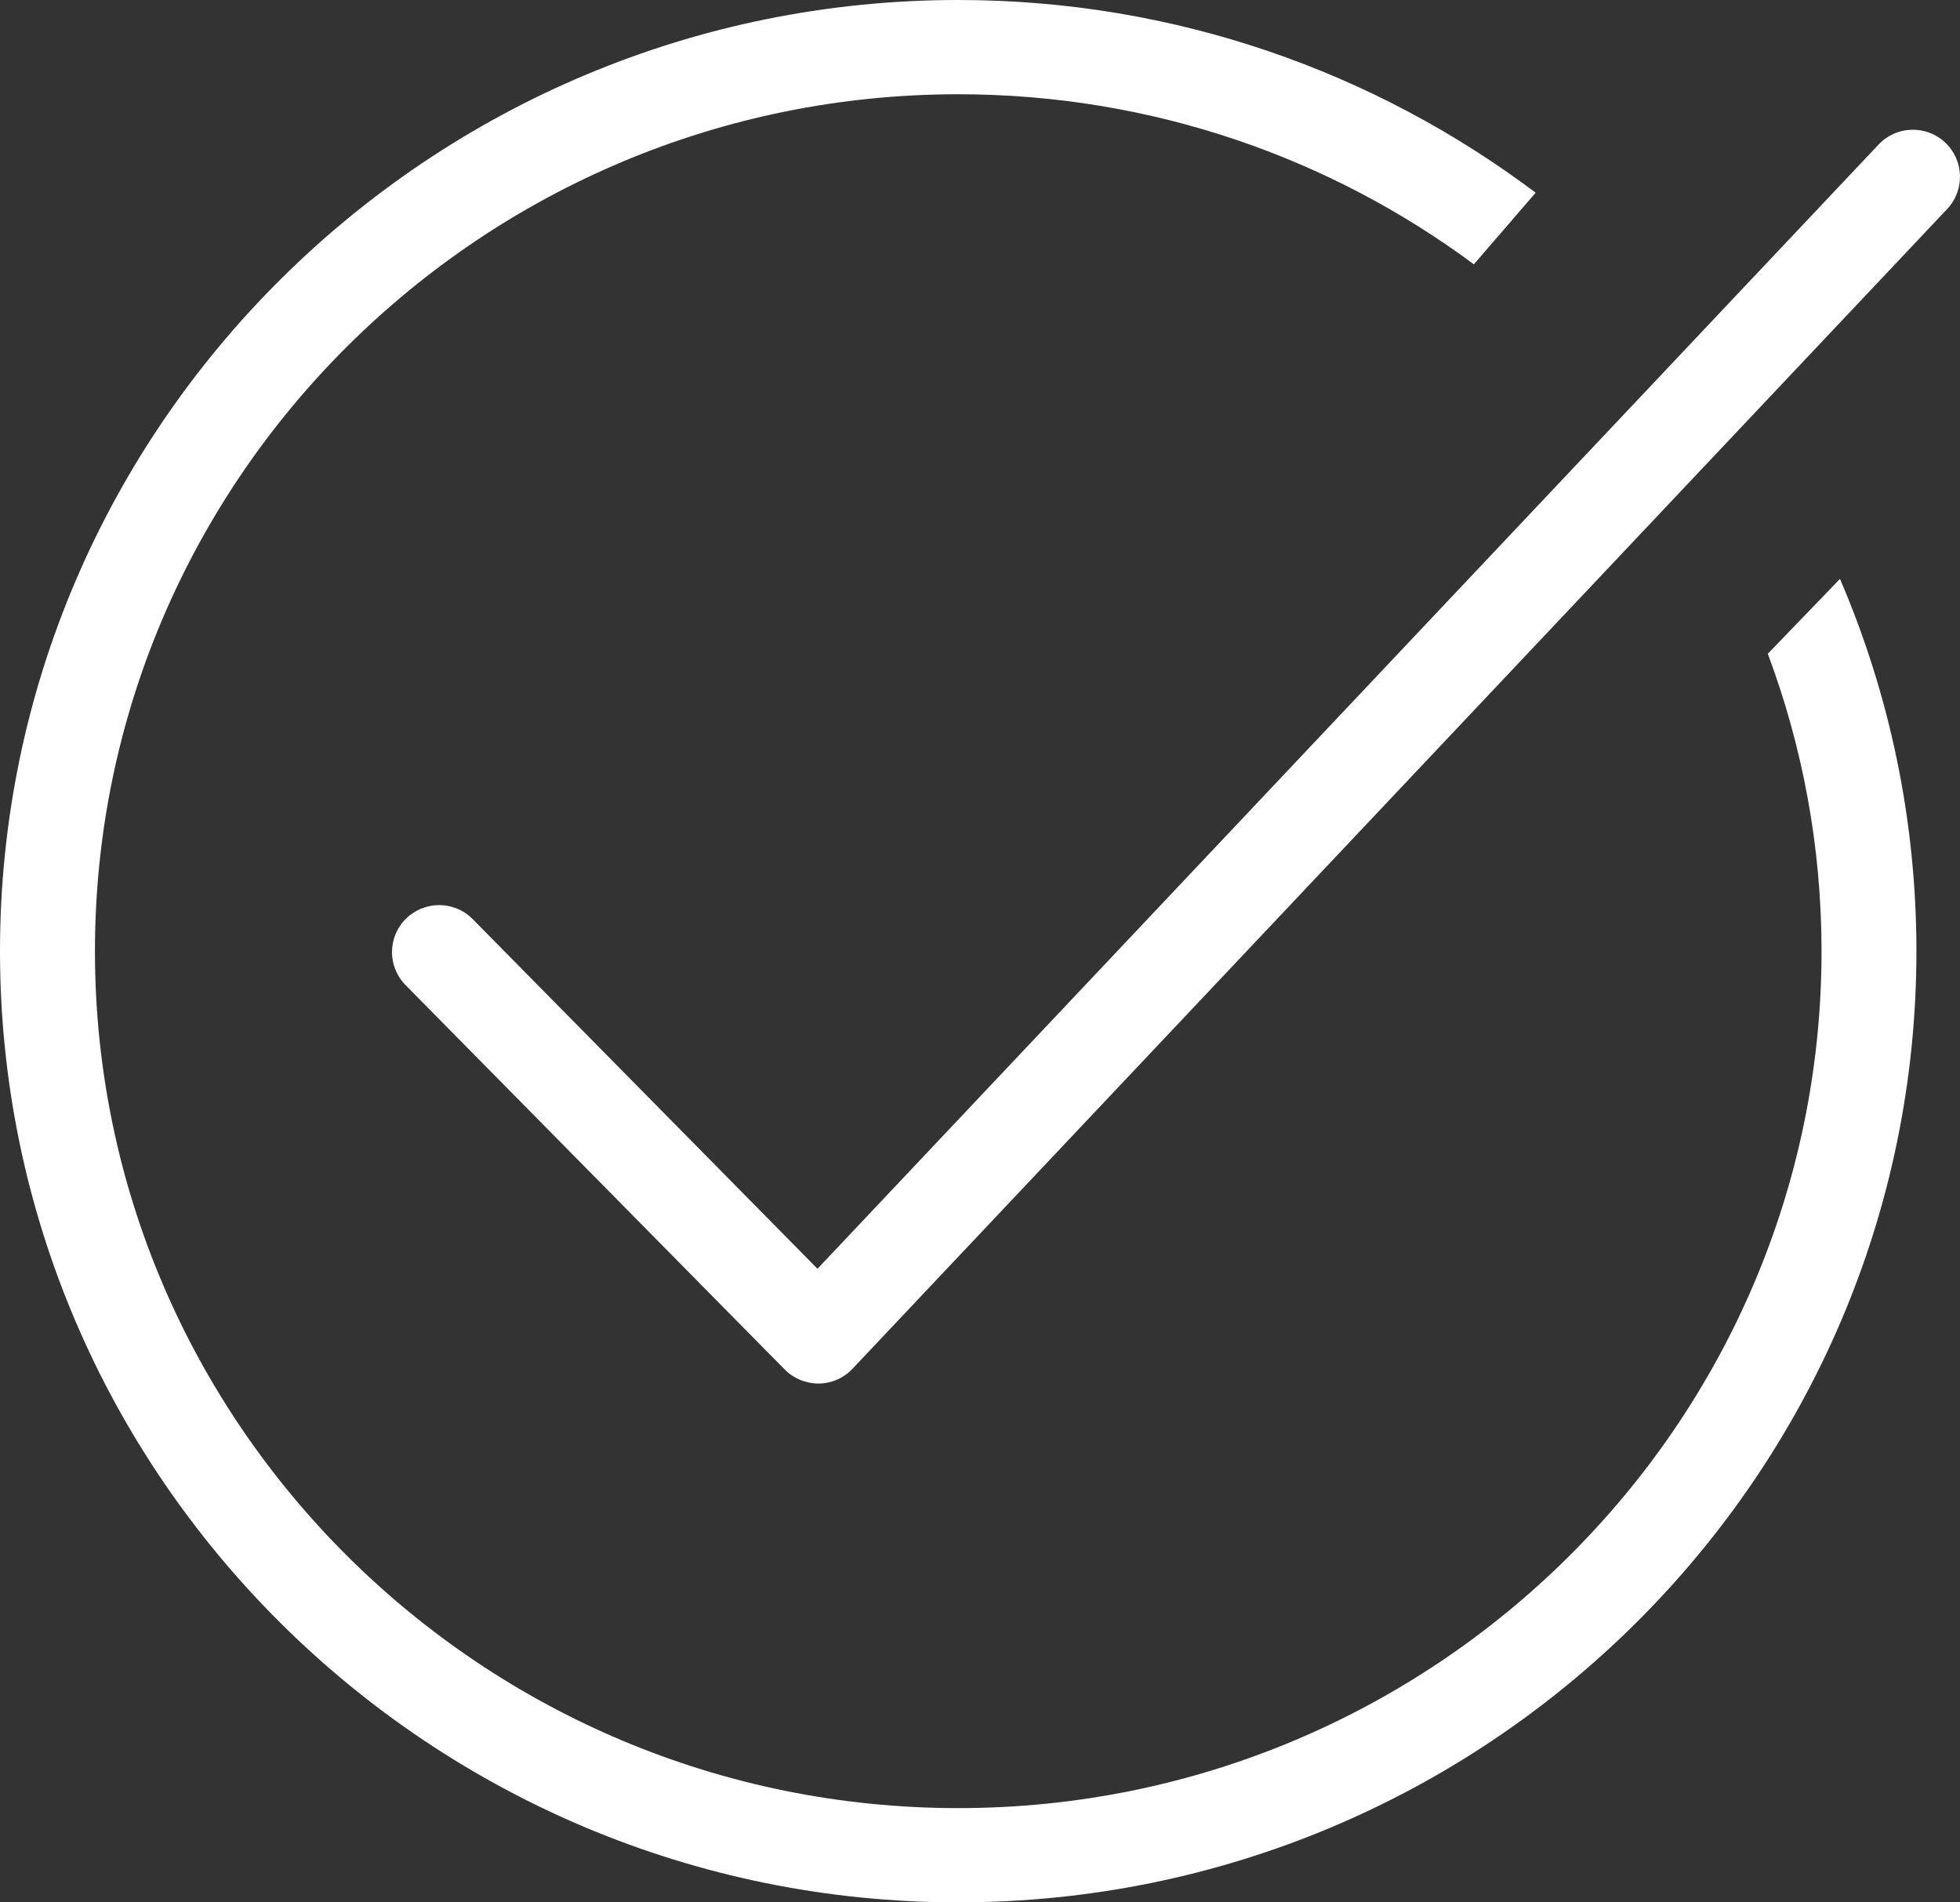 <svg xmlns="http://www.w3.org/2000/svg" width="34" height="33" viewBox="0 0 34 33">
  <rect x="0" y="0" width="34" height="33" fill="#333333" stroke="none"/>
  <defs>
    <clipPath id="check-white-a">
      <path d="M1648,0 L1648,6414 L0,6414 L0,0 L1648,0 Z"/>
    </clipPath>
    <clipPath id="check-white-b">
      <path d="M16.622,0 C20.381,0 23.851,1.246 26.639,3.343 L25.567,4.585 C23.07,2.733 19.973,1.635 16.622,1.635 C8.365,1.635 1.647,8.303 1.647,16.5 C1.647,24.697 8.365,31.365 16.622,31.365 C24.88,31.365 31.598,24.697 31.598,16.5 C31.598,14.687 31.268,12.949 30.666,11.341 L31.918,10.042 C32.771,12.027 33.244,14.209 33.244,16.5 C33.244,25.598 25.788,33 16.622,33 C7.457,33 0,25.598 0,16.5 C0,7.402 7.457,0 16.622,0 Z"/>
    </clipPath>
    <clipPath id="check-white-c">
      <path d="M26.943,0.222 C27.271,0.531 27.287,1.047 26.978,1.375 L7.989,21.493 C7.837,21.655 7.626,21.748 7.404,21.75 C7.176,21.75 6.966,21.662 6.812,21.506 L0.235,14.838 C-0.082,14.517 -0.078,14.001 0.244,13.685 C0.566,13.369 1.083,13.373 1.4,13.694 L7.381,19.759 L25.788,0.257 C26.097,-0.071 26.614,-0.087 26.943,0.222 Z"/>
    </clipPath>
  </defs>
  <g clip-path="url(#check-white-a)" transform="translate(-236 -2456)">
    <g transform="translate(236 2456)">
      <g clip-path="url(#check-white-b)">
        <polygon fill="#FFF" points="0 0 33.244 0 33.244 33 0 33 0 0"/>
      </g>
      <g clip-path="url(#check-white-c)" transform="translate(6.8 2.25)">
        <polygon fill="#FFF" points="0 0 27.2 0 27.2 21.75 0 21.75 0 0"/>
      </g>
    </g>
  </g>
</svg>
